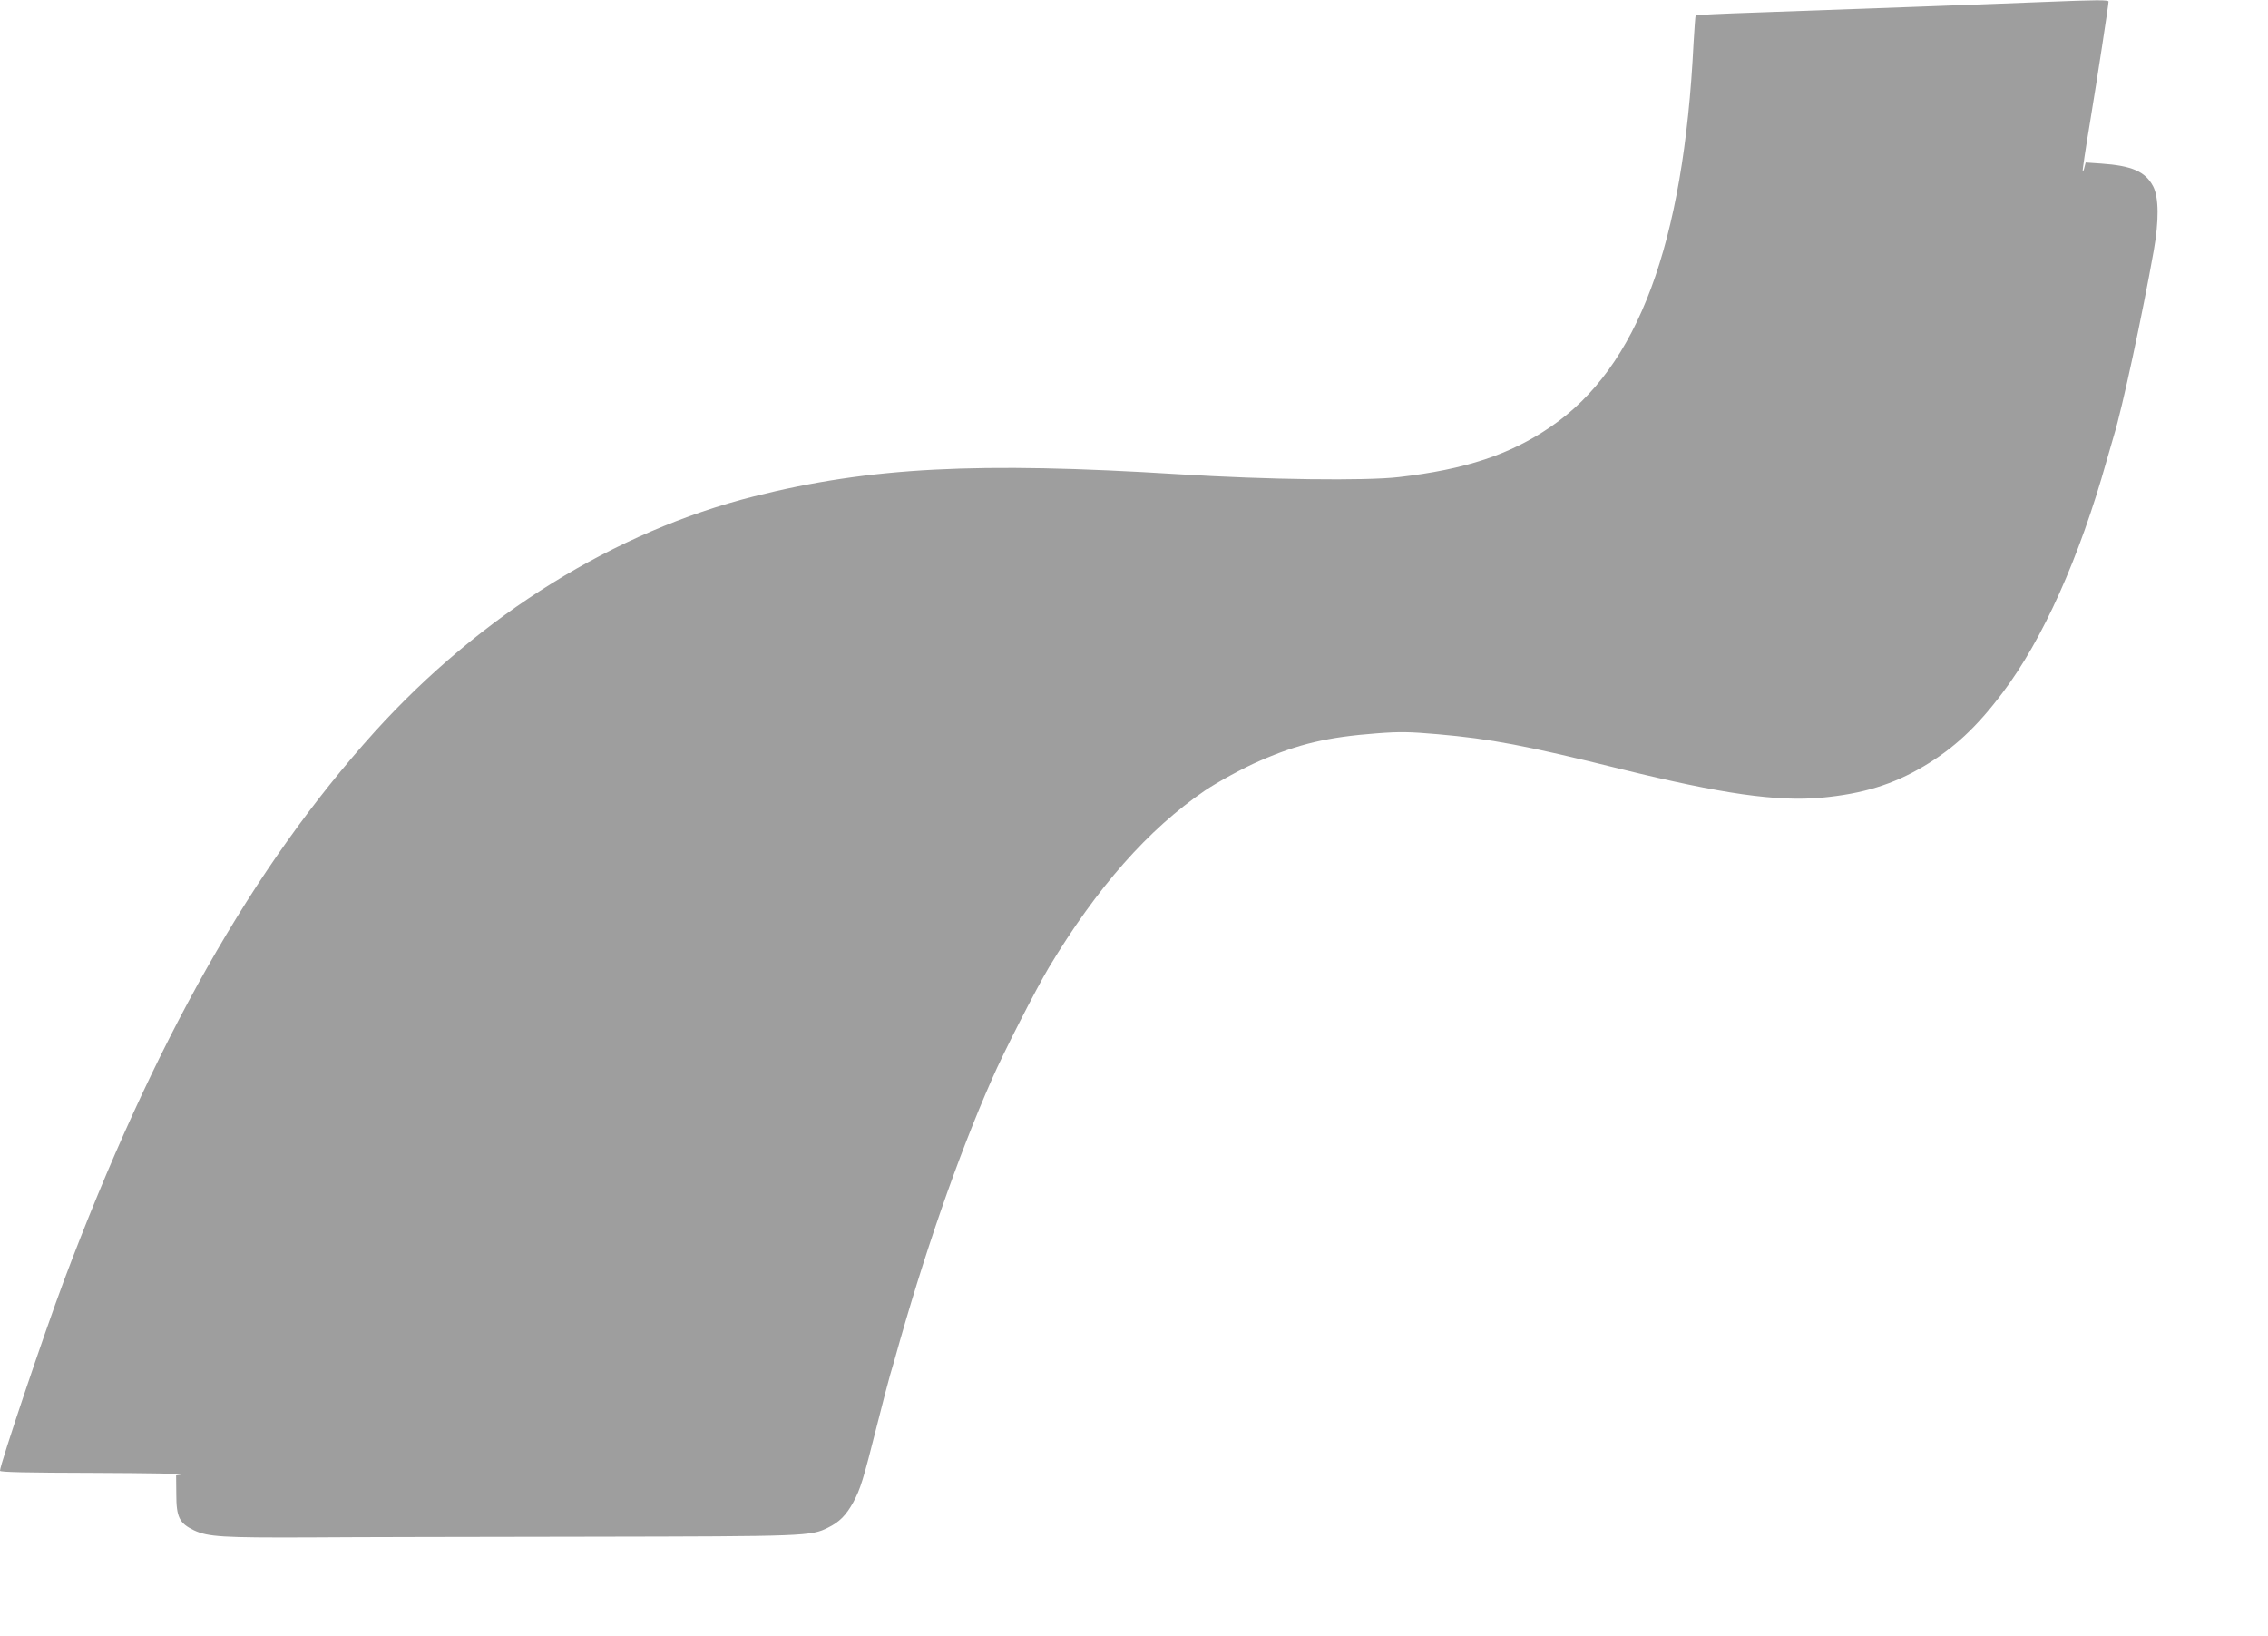 <?xml version="1.0" standalone="no"?>
<!DOCTYPE svg PUBLIC "-//W3C//DTD SVG 20010904//EN"
 "http://www.w3.org/TR/2001/REC-SVG-20010904/DTD/svg10.dtd">
<svg version="1.0" xmlns="http://www.w3.org/2000/svg"
 width="1280pt" height="923pt" viewBox="0 0 1280 923"
 preserveAspectRatio="xMidYMid meet">
<g transform="translate(0,923) scale(0.1,-0.1)"
fill="#9e9e9e" stroke="none">
<path d="M11540 9219 c-238 -10 -1156 -43 -1635 -60 -181 -6 -332 -13 -335
-16 -2 -2 -7 -72 -12 -156 -56 -1136 -314 -1829 -806 -2165 -229 -157 -482
-241 -857 -284 -187 -22 -743 -15 -1240 16 -1139 71 -1744 40 -2400 -125 -786
-198 -1541 -667 -2141 -1329 -687 -761 -1246 -1748 -1755 -3101 -111 -297
-359 -1033 -359 -1068 0 -8 148 -11 533 -12 292 -1 516 -5 497 -8 l-36 -6 1
-105 c0 -131 17 -165 100 -205 79 -37 160 -42 655 -40 245 2 958 3 1585 4
1216 2 1242 3 1338 51 65 32 102 70 142 142 42 78 56 124 136 441 33 131 66
257 73 280 7 23 18 60 24 82 164 590 357 1147 550 1585 67 154 249 509 321
630 272 453 562 781 881 999 71 48 217 128 310 168 218 95 381 134 660 155
131 10 184 9 345 -5 296 -26 495 -63 1035 -197 569 -140 879 -184 1131 -161
233 22 401 74 574 176 172 102 301 222 447 416 227 300 434 763 587 1309 18
63 37 129 42 145 46 150 160 679 224 1040 30 169 29 301 -3 363 -44 84 -120
117 -294 129 l-87 6 -7 -27 c-3 -15 -8 -25 -10 -23 -2 2 16 125 41 274 42 254
105 665 105 684 0 10 -63 10 -360 -2z"/>
</g>
</svg>
